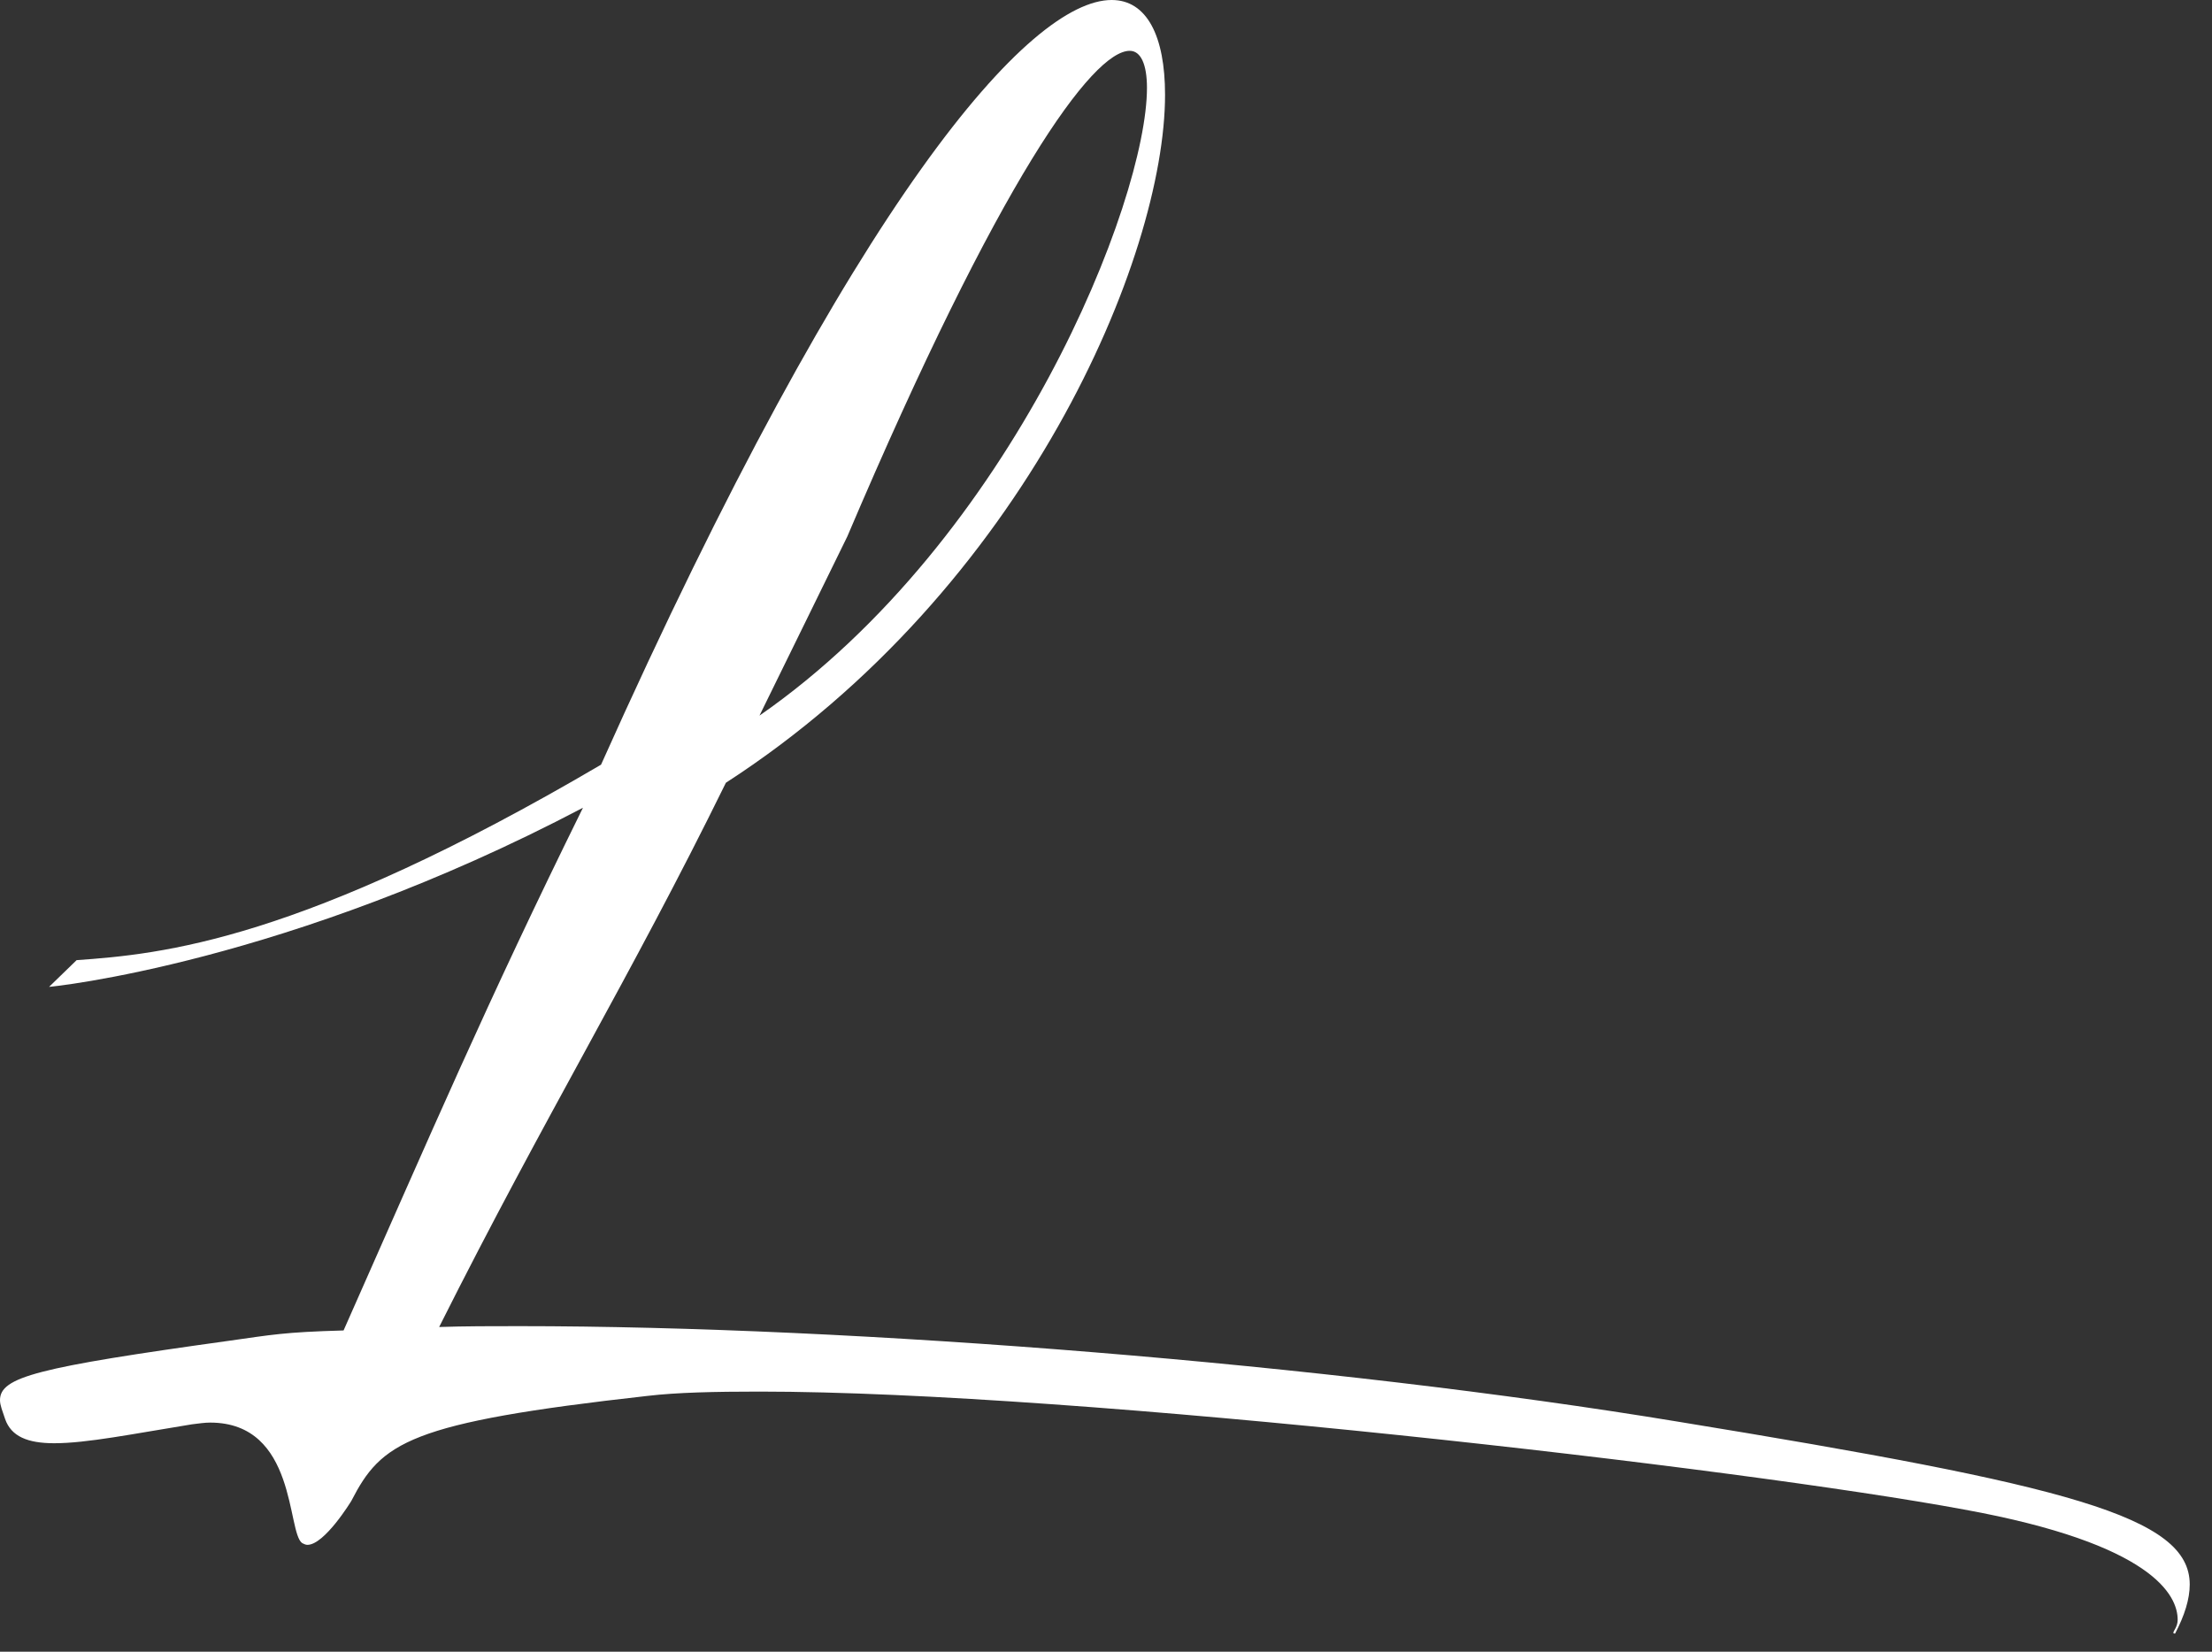 <?xml version="1.0" encoding="utf-8"?>
<svg xmlns="http://www.w3.org/2000/svg" fill="none" height="100%" overflow="visible" preserveAspectRatio="none" style="display: block;" viewBox="0 0 75 56" width="100%">
<rect x="0" y="0" width="75" height="56" fill="#333333" stroke="none"/>
<path d="M2.598 32.553C5.489 32.349 10.189 31.911 20.379 25.926C29.021 6.627 34.918 0 37.692 0C38.889 0 39.502 1.226 39.502 3.212C39.502 8.7 34.772 19.97 24.612 26.539C21.342 33.196 18.51 37.779 14.89 44.991C15.766 44.962 16.671 44.962 17.605 44.962C29.021 44.962 45.049 46.246 56.903 48.202C70.129 50.363 74.245 51.414 74.245 53.72C74.245 54.217 74.07 54.771 73.749 55.385C73.719 55.385 73.69 55.385 73.69 55.355C73.69 55.297 73.836 55.151 73.836 54.917C73.836 54.1 73.019 52.348 66.596 51.18C59.034 49.779 36.612 47.181 25.751 47.181C24.233 47.181 22.948 47.21 21.955 47.327C13.839 48.232 12.934 48.903 11.912 50.888C11.912 50.888 11.007 52.377 10.423 52.377C10.364 52.377 10.306 52.348 10.248 52.319C9.722 51.969 10.073 48.232 7.124 48.232C6.949 48.232 6.744 48.261 6.511 48.29C4.525 48.611 2.949 48.932 1.839 48.932C0.934 48.932 0.38 48.699 0.175 48.115C0.088 47.852 0 47.648 0 47.472C0 46.684 1.255 46.363 7.766 45.458C9.226 45.254 9.605 45.166 11.649 45.108C14.627 38.393 16.496 34.013 19.766 27.386C9.722 32.67 1.723 33.459 1.664 33.459L2.598 32.553ZM25.751 24.262C34.364 18.277 38.889 6.803 38.889 2.978C38.889 2.19 38.684 1.723 38.305 1.723C37.05 1.723 33.896 6.044 28.729 18.189C27.824 20.028 26.831 22.072 25.751 24.262Z" fill="white" id="Vector"/>
</svg>